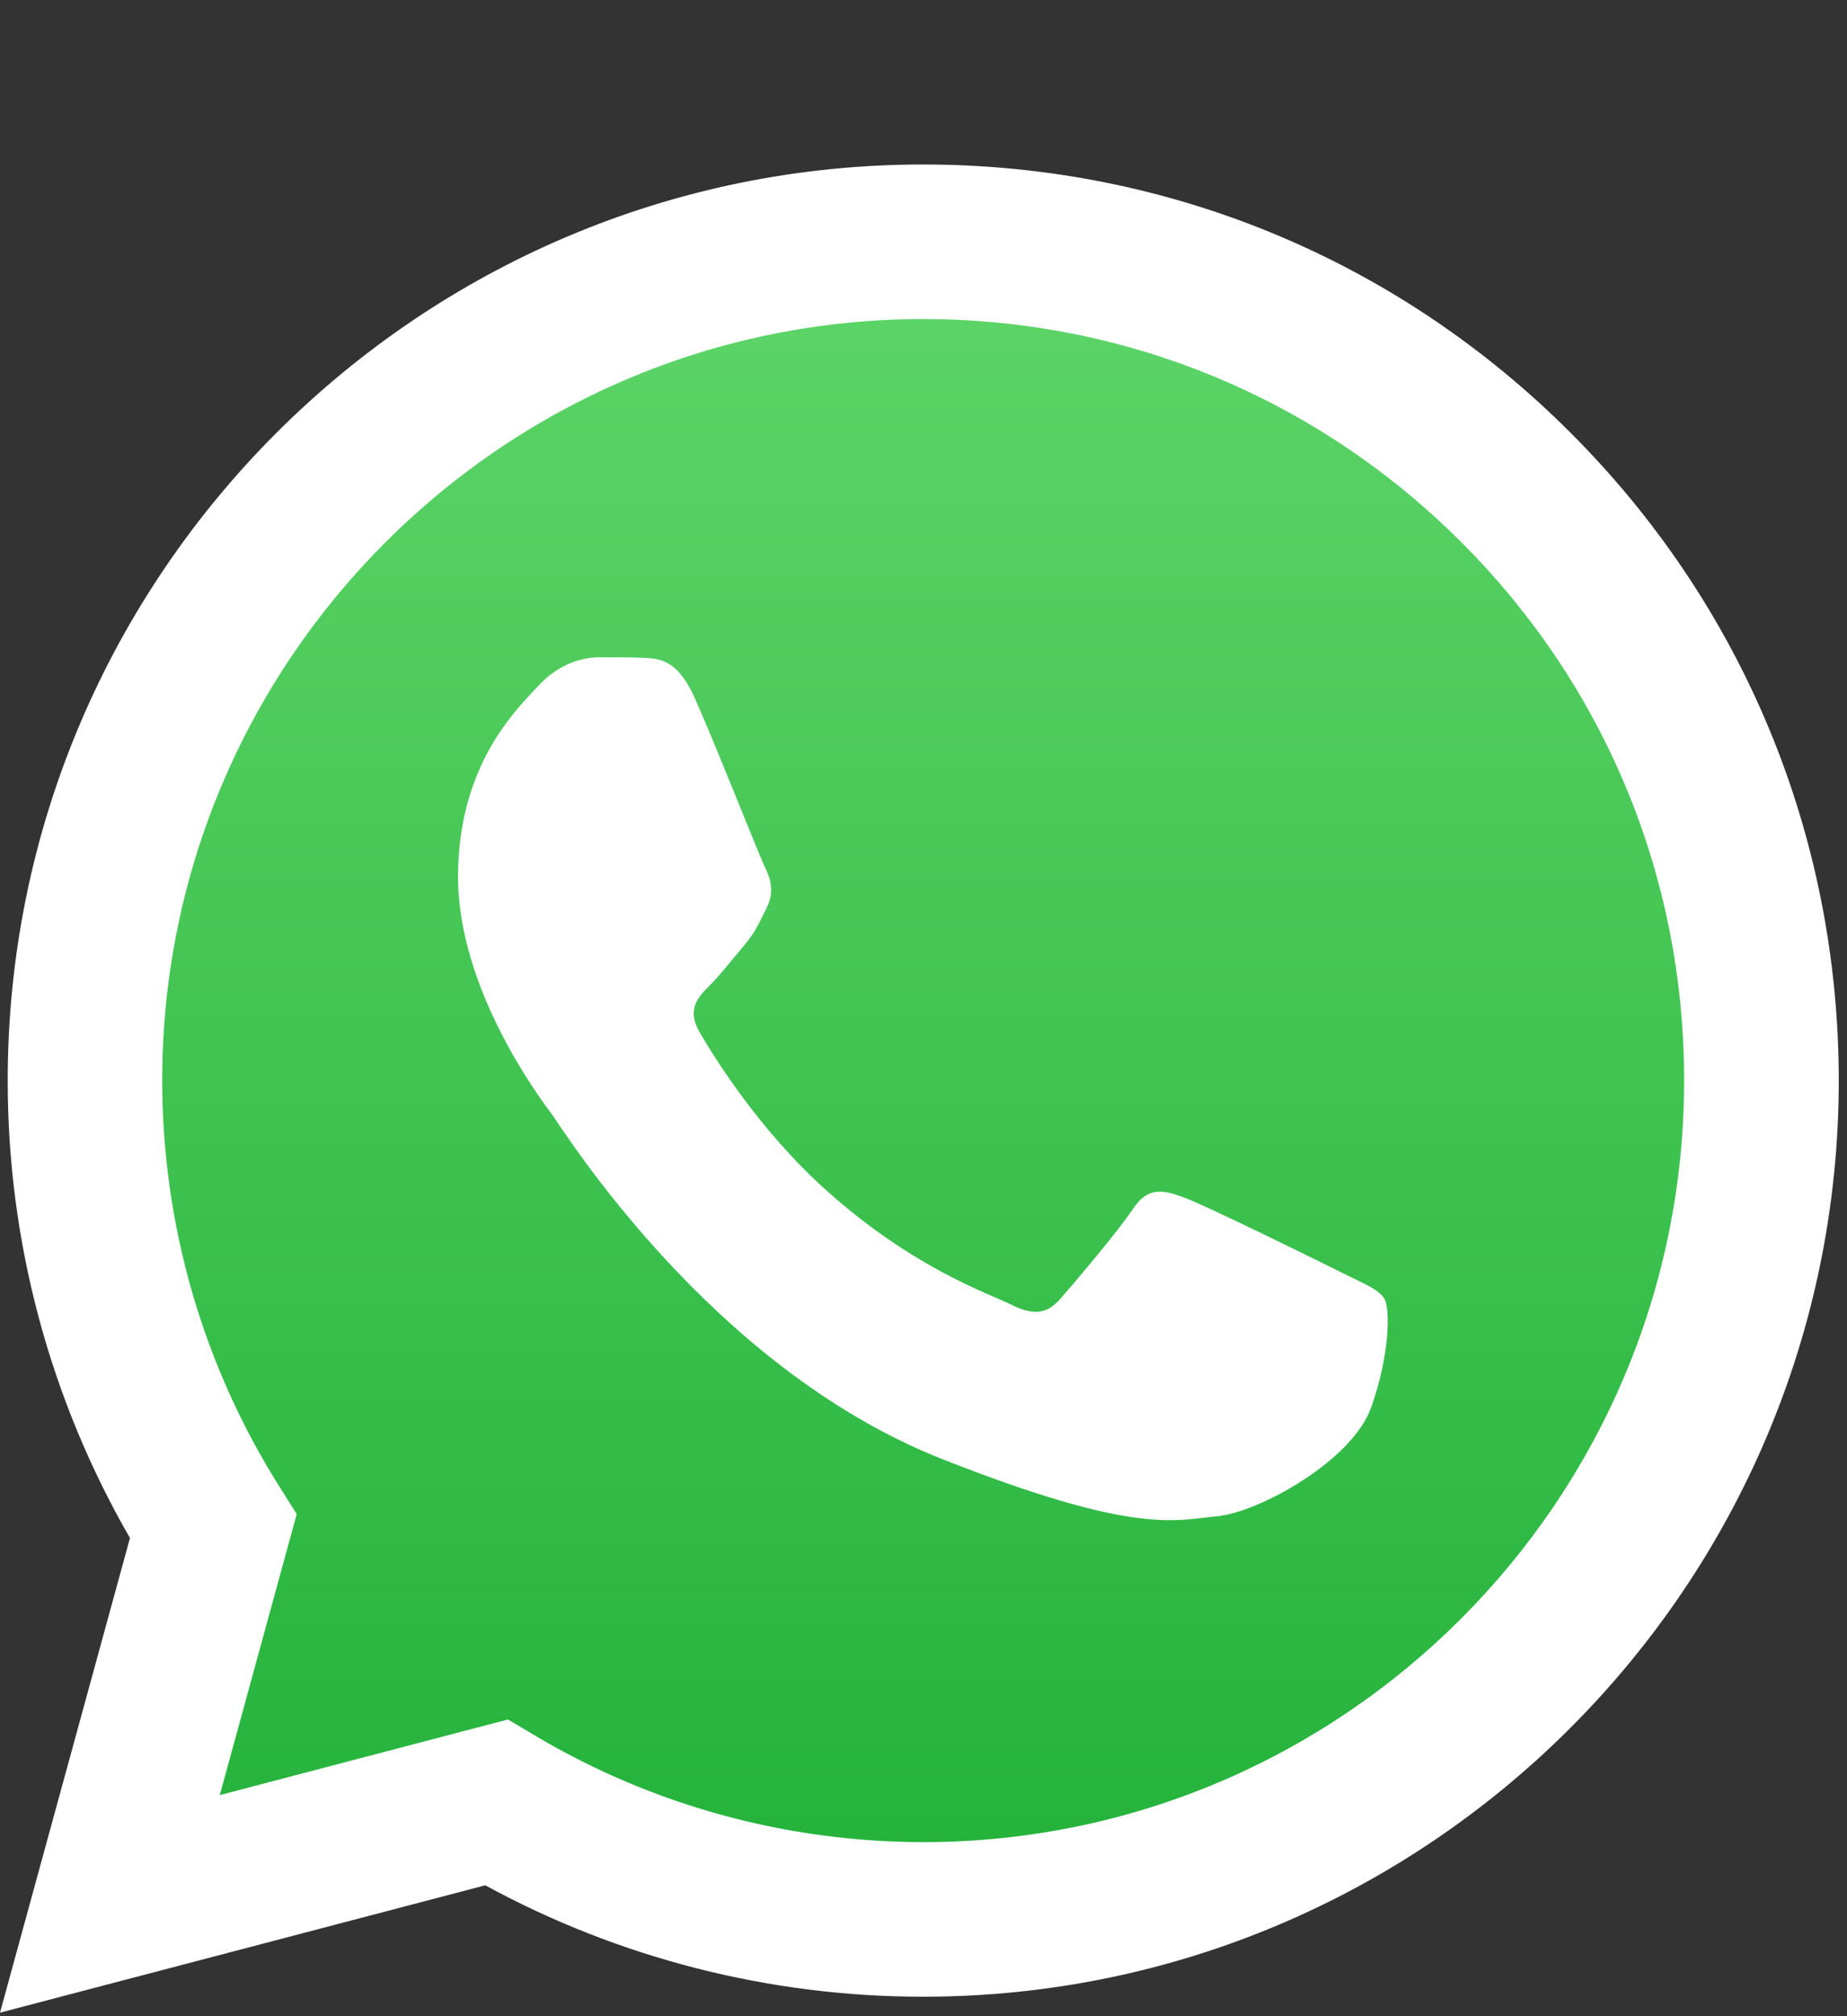 <?xml version="1.0" encoding="UTF-8"?> <svg xmlns="http://www.w3.org/2000/svg" width="11" height="12" viewBox="0 0 11 12" fill="none"><rect x="0" y="0" width="11" height="12" fill="#333333" stroke="none"/> <path d="M0.19 11.788L0.937 9.061C0.476 8.263 0.234 7.358 0.234 6.431C0.235 3.529 2.596 1.169 5.498 1.169C6.906 1.17 8.227 1.718 9.221 2.712C10.215 3.707 10.762 5.029 10.761 6.435C10.76 9.336 8.399 11.697 5.498 11.697C5.498 11.697 5.498 11.697 5.498 11.697H5.495C4.615 11.697 3.749 11.476 2.98 11.056L0.19 11.788Z" fill="url(#paint0_linear)"></path> <path fill-rule="evenodd" clip-rule="evenodd" d="M9.355 2.577C8.326 1.547 6.957 0.979 5.498 0.979C2.493 0.979 0.047 3.424 0.046 6.429C0.045 7.39 0.297 8.327 0.774 9.154L0 11.979L2.89 11.221C3.687 11.655 4.584 11.884 5.496 11.884H5.498C8.503 11.884 10.95 9.439 10.951 6.433C10.951 4.977 10.385 3.607 9.355 2.577V2.577ZM5.498 10.964H5.497C4.683 10.963 3.886 10.745 3.19 10.332L3.025 10.234L1.309 10.684L1.767 9.012L1.659 8.84C1.206 8.119 0.966 7.285 0.966 6.429C0.967 3.931 3 1.899 5.5 1.899C6.711 1.9 7.848 2.372 8.704 3.228C9.56 4.084 10.031 5.222 10.03 6.433C10.029 8.931 7.996 10.964 5.498 10.964V10.964Z" fill="white"></path> <path fill-rule="evenodd" clip-rule="evenodd" d="M7.984 7.571C7.848 7.503 7.178 7.173 7.053 7.128C6.928 7.082 6.838 7.059 6.747 7.196C6.656 7.332 6.395 7.639 6.315 7.73C6.236 7.821 6.156 7.832 6.02 7.764C5.884 7.696 5.445 7.552 4.925 7.088C4.52 6.727 4.246 6.281 4.167 6.144C4.087 6.008 4.158 5.934 4.226 5.866C4.288 5.805 4.363 5.707 4.431 5.628C4.499 5.548 4.522 5.491 4.567 5.401C4.612 5.31 4.59 5.23 4.556 5.162C4.522 5.094 4.257 4.42 4.136 4.151C4.034 3.924 3.926 3.919 3.829 3.915C3.75 3.912 3.659 3.912 3.568 3.912C3.477 3.912 3.33 3.946 3.205 4.083C3.08 4.219 2.728 4.548 2.728 5.219C2.728 5.889 3.216 6.537 3.284 6.628C3.352 6.719 4.227 8.138 5.611 8.684C6.762 9.138 6.996 9.048 7.246 9.025C7.496 9.002 8.052 8.696 8.166 8.377C8.279 8.059 8.279 7.787 8.245 7.73C8.211 7.673 8.12 7.639 7.984 7.571Z" fill="white"></path> <defs> <linearGradient id="paint0_linear" x1="5.475" y1="11.788" x2="5.475" y2="1.169" gradientUnits="userSpaceOnUse"> <stop stop-color="#20B038"></stop> <stop offset="1" stop-color="#60D66A"></stop> </linearGradient> </defs> </svg> 